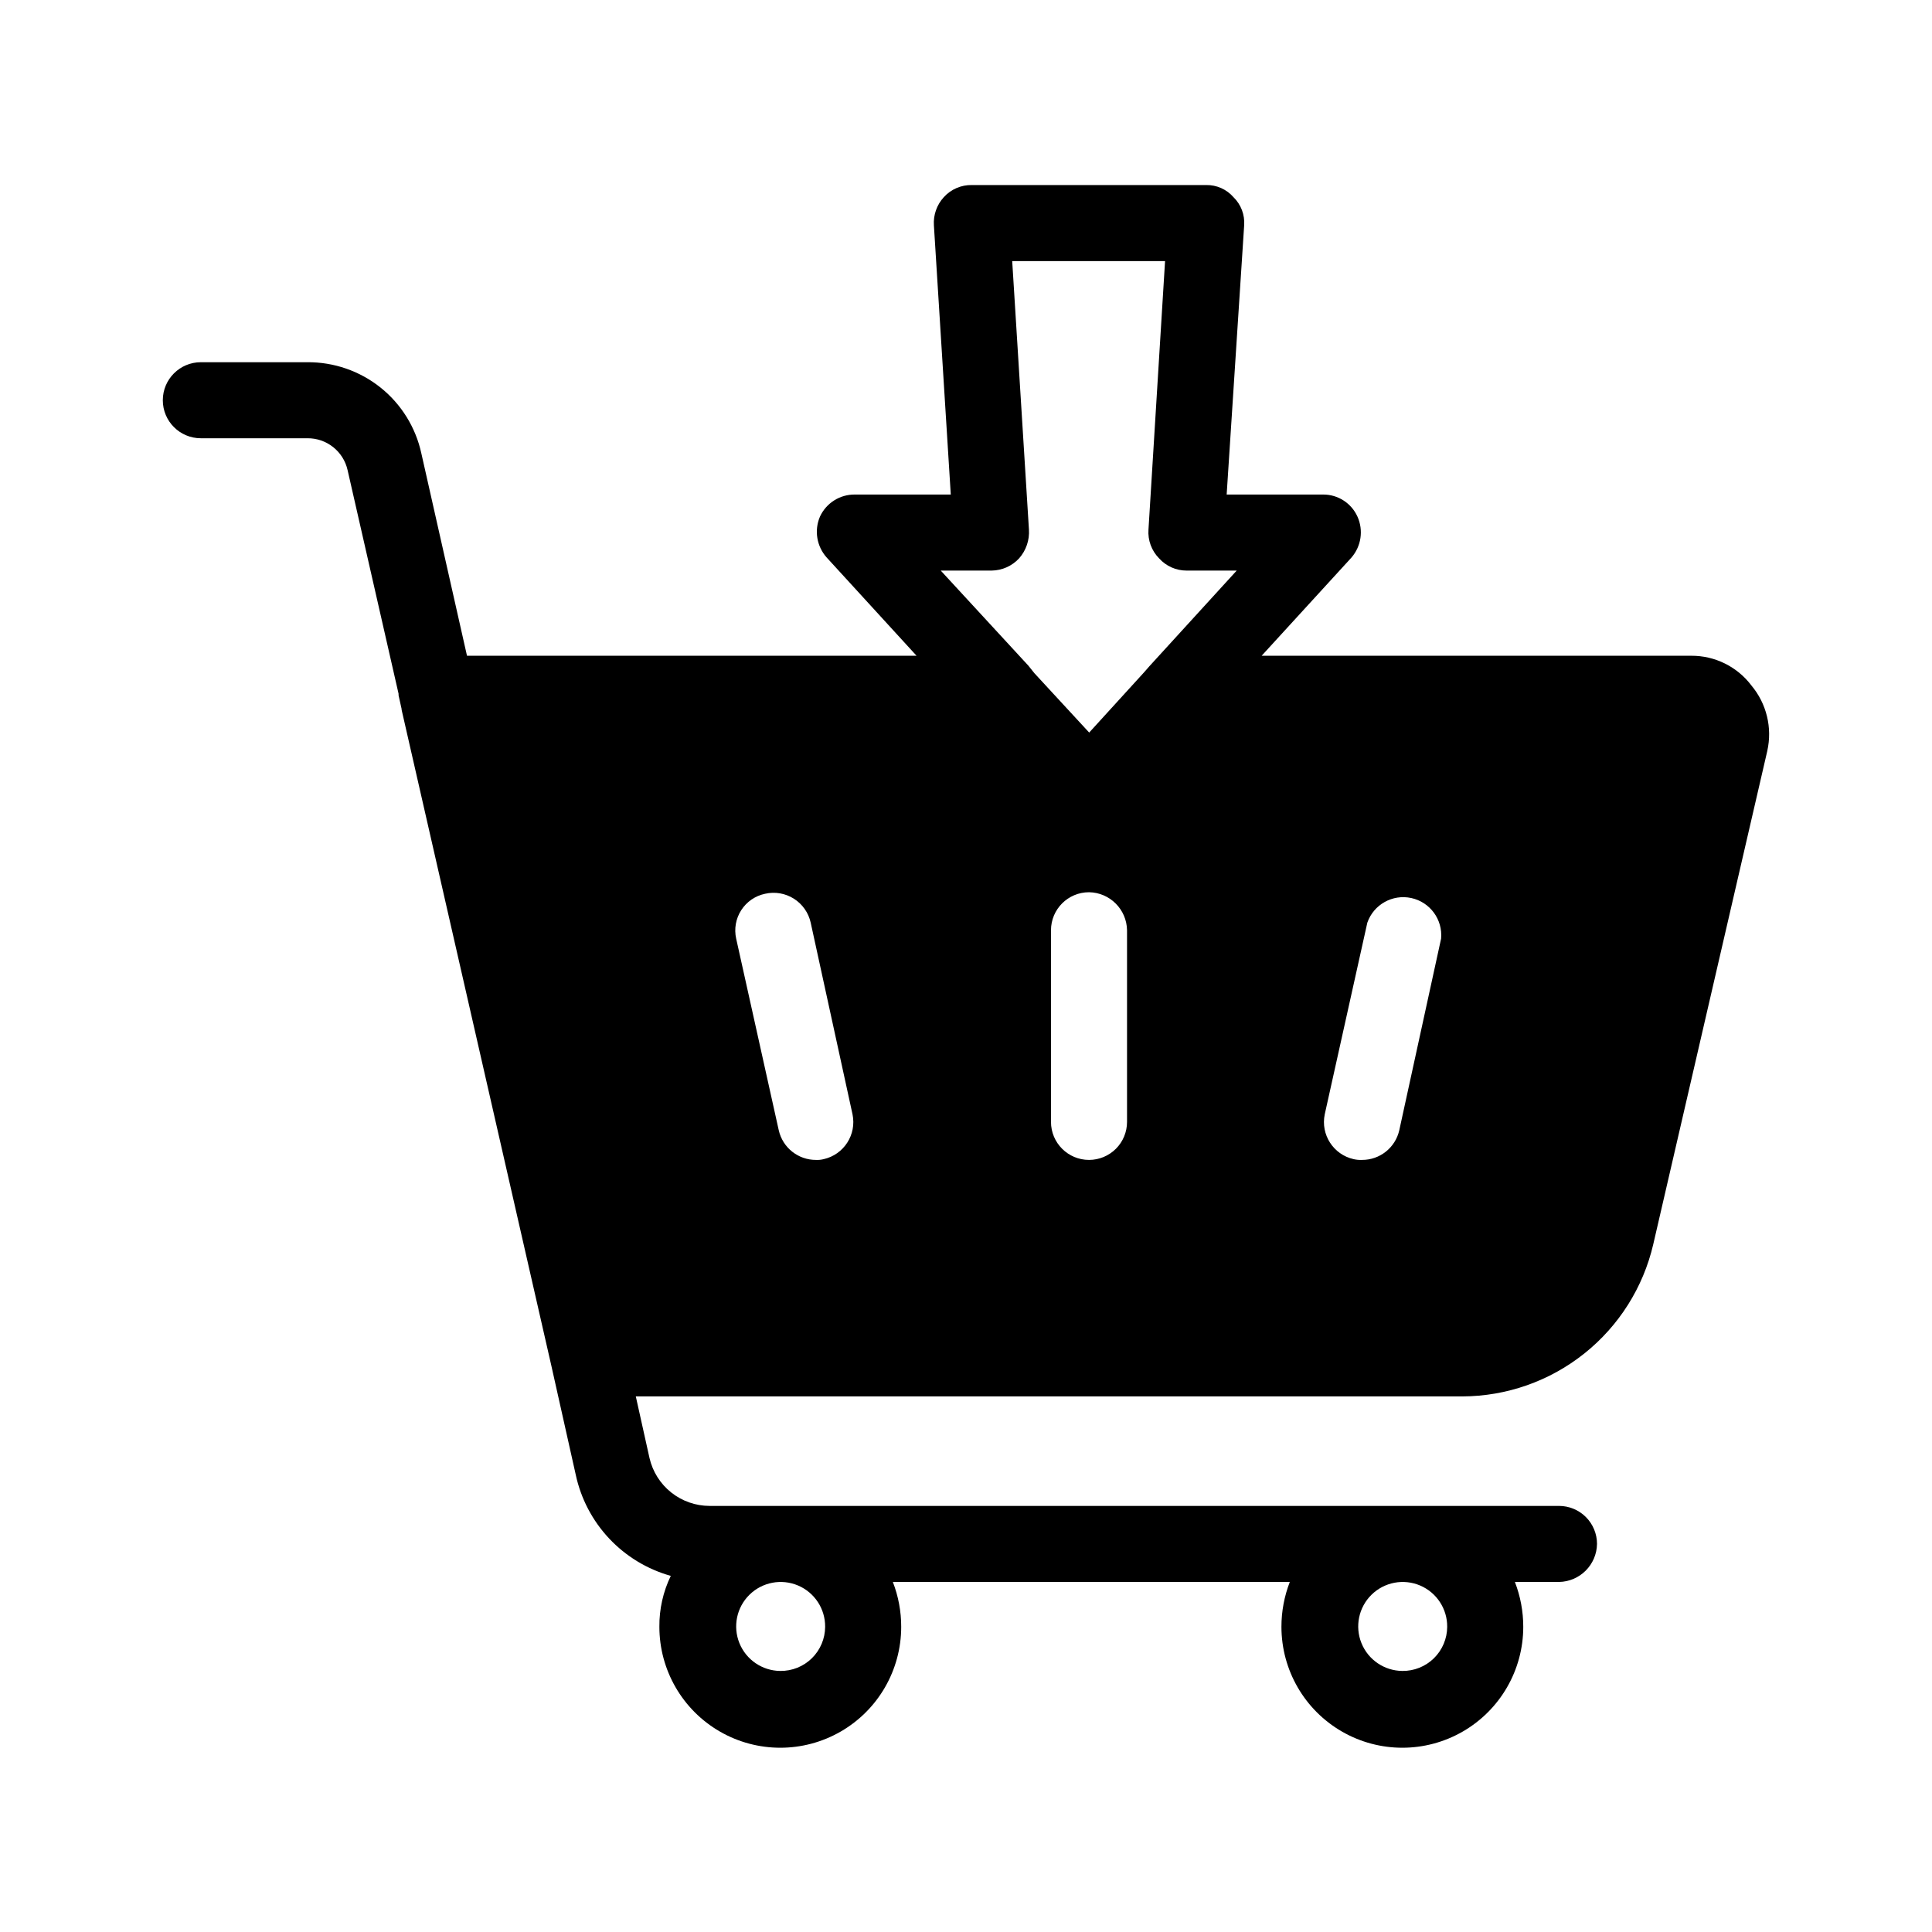 <?xml version="1.0" encoding="UTF-8"?>
<!-- Uploaded to: SVG Repo, www.svgrepo.com, Generator: SVG Repo Mixer Tools -->
<svg fill="#000000" width="800px" height="800px" version="1.1" viewBox="144 144 512 512" xmlns="http://www.w3.org/2000/svg">
 <path d="m608.13 325.64c-3.773-4.981-9.672-7.891-15.922-7.859h-113.86l23.781-25.996h-0.004c2.621-3 3.254-7.254 1.613-10.883-1.609-3.562-5.16-5.852-9.066-5.844h-25.594l4.637-71.34h-0.004c0.207-2.781-0.824-5.512-2.82-7.457-1.82-2.098-4.477-3.277-7.254-3.223h-62.07c-2.836-0.059-5.555 1.117-7.457 3.223-1.852 2.023-2.797 4.719-2.617 7.457l4.473 71.34h-25.395c-3.969-0.051-7.602 2.238-9.27 5.844-1.574 3.668-0.863 7.922 1.816 10.883l23.781 25.996h-119.14l-12.09-53.605c-1.492-6.891-5.312-13.059-10.816-17.465-5.508-4.402-12.363-6.777-19.414-6.719h-28.215 0.004c-5.566 0-10.078 4.512-10.078 10.078 0 5.562 4.512 10.074 10.078 10.074h28.215-0.004c5.117-0.062 9.574 3.469 10.684 8.465l13.504 59.246v0.402l0.805 3.629v0.203l39.699 173.91 6.449 28.816c1.355 6.34 4.422 12.188 8.859 16.91 4.441 4.727 10.086 8.145 16.328 9.895-2.035 4.207-3.07 8.828-3.023 13.5 0 11.449 6.109 22.027 16.023 27.75 9.914 5.727 22.129 5.727 32.043 0 9.914-5.723 16.02-16.301 16.02-27.75 0.004-4.066-0.746-8.098-2.215-11.887h105.2c-1.469 3.789-2.223 7.82-2.219 11.887 0 11.449 6.109 22.027 16.023 27.75 9.914 5.727 22.125 5.727 32.039 0 9.914-5.723 16.023-16.301 16.023-27.75 0.004-4.066-0.75-8.098-2.219-11.887h11.691c5.527-0.09 9.988-4.551 10.074-10.078 0-2.672-1.062-5.234-2.949-7.125-1.891-1.891-4.453-2.949-7.125-2.949h-225.11c-3.695-0.008-7.281-1.266-10.176-3.57-2.891-2.309-4.914-5.523-5.742-9.129l-3.629-16.324h219.05l0.004 0.004c11.738-0.043 23.117-4.043 32.297-11.359 9.184-7.312 15.625-17.516 18.285-28.945l30.23-130.79h-0.004c1.363-6.121-0.199-12.527-4.231-17.332zm-80.609 249.49v-0.004c-0.016 3.133-1.281 6.125-3.512 8.32-2.234 2.195-5.25 3.406-8.379 3.371-4.769-0.043-9.043-2.953-10.828-7.371-1.789-4.422-0.734-9.484 2.664-12.824 3.402-3.344 8.48-4.309 12.871-2.449 4.387 1.863 7.223 6.188 7.184 10.953zm-164.85 0v-0.004c-0.016 3.133-1.281 6.125-3.512 8.32-2.231 2.195-5.246 3.406-8.379 3.371-4.766-0.043-9.039-2.953-10.828-7.371-1.785-4.422-0.734-9.484 2.664-12.824 3.402-3.344 8.48-4.309 12.871-2.449 4.391 1.863 7.227 6.188 7.184 10.953zm44.133-279.92c2.758-0.039 5.383-1.203 7.258-3.227 1.863-2.098 2.805-4.856 2.617-7.656l-4.434-71.137h40.508l-4.394 71.137c-0.211 2.84 0.82 5.633 2.824 7.656 1.852 2.055 4.488 3.227 7.254 3.227h13.301l-23.176 25.391-1.41 1.613-14.508 15.922-14.508-15.719-1.613-2.016-23.219-25.191zm-44.535 155.98c-0.66 0.164-1.336 0.234-2.016 0.199-4.727 0.023-8.836-3.246-9.875-7.859l-11.285-50.785c-0.578-2.594-0.094-5.309 1.344-7.543s3.715-3.801 6.316-4.344c2.617-0.602 5.367-0.129 7.641 1.309 2.269 1.438 3.871 3.723 4.449 6.348l11.082 50.785c1.125 5.391-2.285 10.684-7.656 11.891zm80.406-9.875c0 2.672-1.059 5.234-2.949 7.125-1.891 1.887-4.453 2.949-7.125 2.949-5.566 0-10.078-4.512-10.078-10.074v-50.785c0-5.566 4.512-10.078 10.078-10.078 5.527 0.086 9.988 4.551 10.074 10.078zm83.23-48.566-11.082 50.785v-0.004c-1.043 4.613-5.148 7.883-9.875 7.859-0.746 0.035-1.492-0.035-2.219-0.199-5.371-1.207-8.781-6.5-7.656-11.891l11.285-50.785c1.676-4.805 6.672-7.602 11.645-6.527 4.973 1.078 8.363 5.691 7.902 10.758z"/>
</svg>